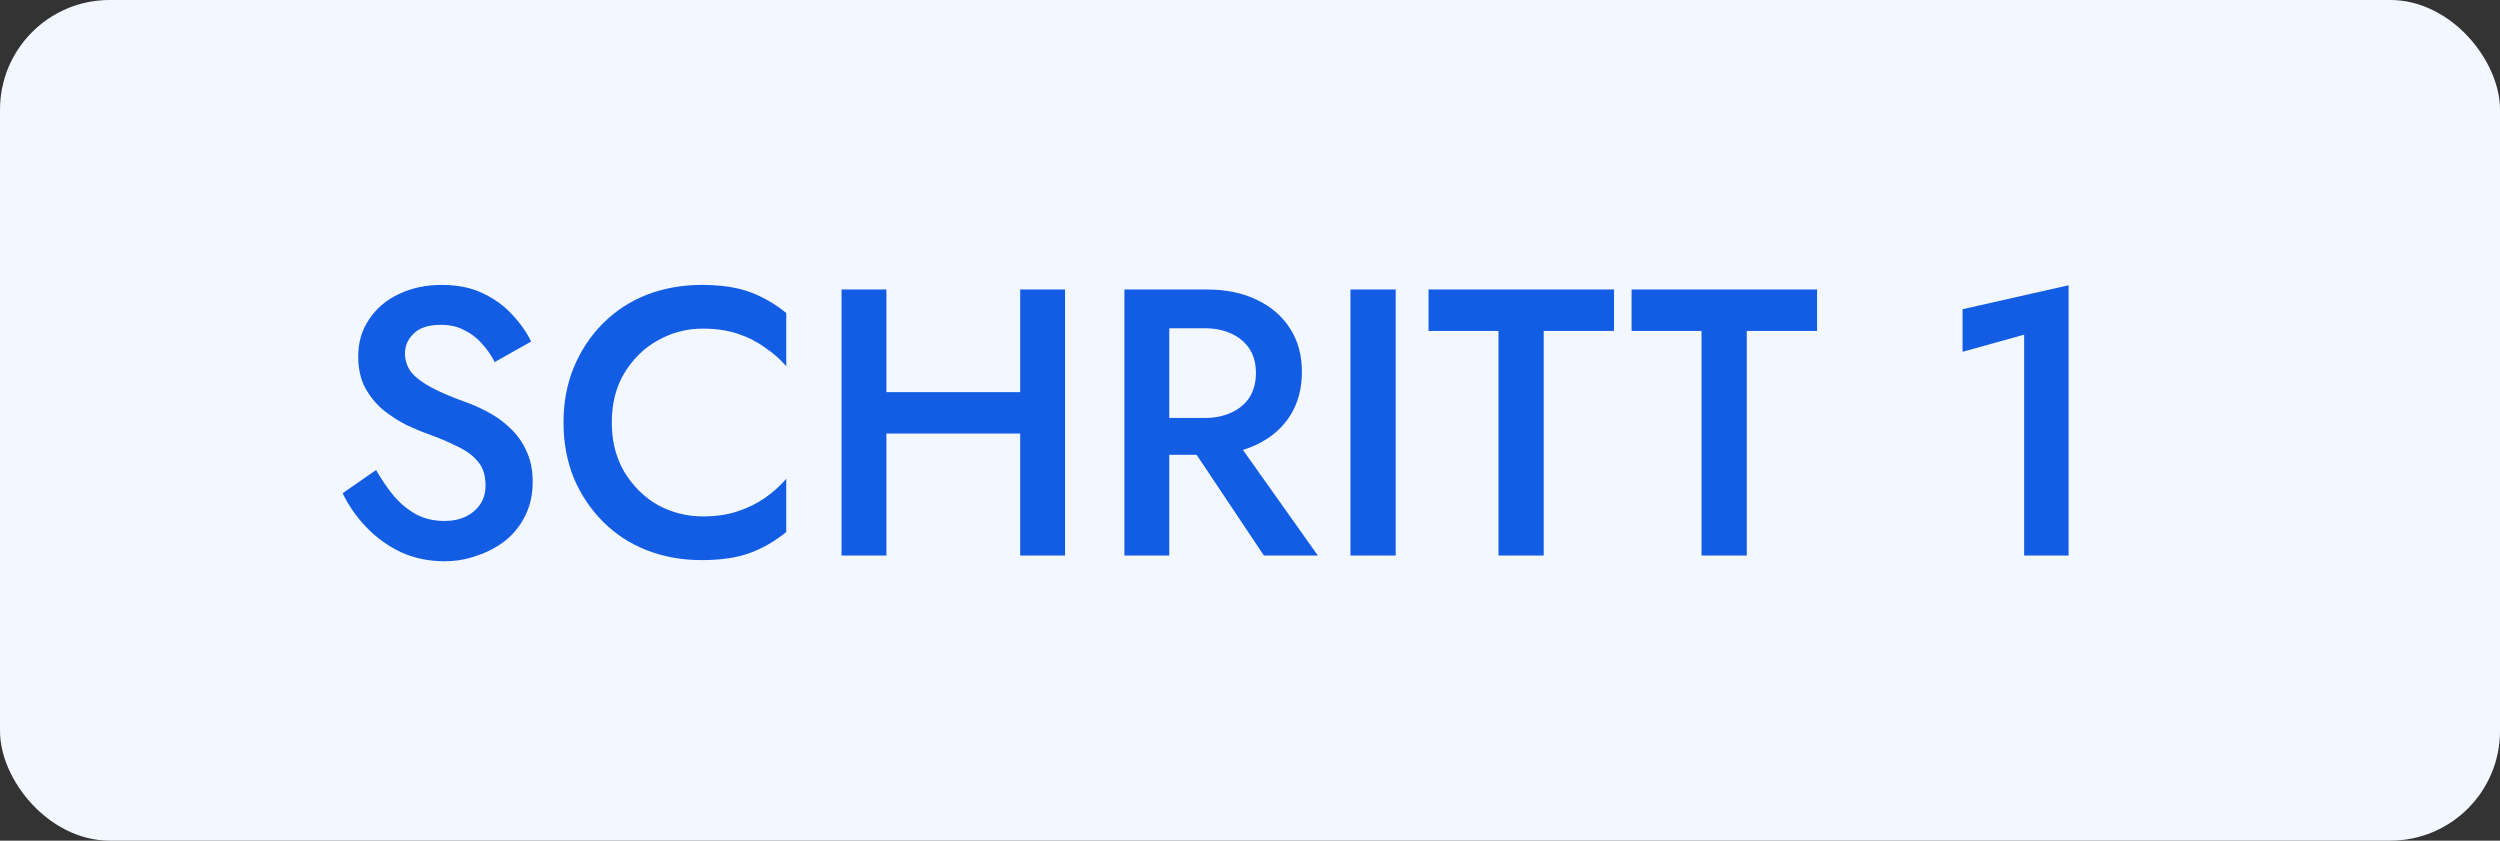 <?xml version="1.0" encoding="UTF-8"?> <svg xmlns="http://www.w3.org/2000/svg" width="342" height="115" viewBox="0 0 342 115" fill="none"><rect x="0" y="0" width="342" height="115" fill="#333333" stroke="none"/><rect width="342" height="115" rx="15" fill="#F3F7FF"></rect><path d="M51.448 64.3C52.245 65.687 53.095 66.917 53.996 67.992C54.932 69.032 55.955 69.847 57.064 70.436C58.173 70.991 59.421 71.268 60.808 71.268C62.472 71.268 63.824 70.817 64.864 69.916C65.904 69.015 66.424 67.853 66.424 66.432C66.424 65.08 66.095 64.005 65.436 63.208C64.777 62.376 63.859 61.683 62.68 61.128C61.536 60.539 60.201 59.967 58.676 59.412C57.775 59.1 56.769 58.684 55.66 58.164C54.551 57.609 53.493 56.933 52.488 56.136C51.483 55.304 50.651 54.299 49.992 53.12C49.333 51.907 49.004 50.451 49.004 48.752C49.004 46.811 49.507 45.112 50.512 43.656C51.517 42.165 52.869 41.021 54.568 40.224C56.301 39.392 58.26 38.976 60.444 38.976C62.593 38.976 64.465 39.357 66.06 40.12C67.655 40.883 68.989 41.853 70.064 43.032C71.173 44.211 72.04 45.441 72.664 46.724L67.672 49.532C67.221 48.631 66.649 47.799 65.956 47.036C65.263 46.239 64.448 45.615 63.512 45.164C62.611 44.679 61.553 44.436 60.34 44.436C58.641 44.436 57.393 44.835 56.596 45.632C55.799 46.395 55.4 47.296 55.4 48.336C55.4 49.272 55.677 50.121 56.232 50.884C56.821 51.612 57.723 52.305 58.936 52.964C60.149 53.623 61.727 54.299 63.668 54.992C64.743 55.373 65.817 55.859 66.892 56.448C68.001 57.037 69.007 57.783 69.908 58.684C70.809 59.551 71.52 60.573 72.04 61.752C72.595 62.931 72.872 64.317 72.872 65.912C72.872 67.611 72.543 69.136 71.884 70.488C71.225 71.84 70.324 72.984 69.18 73.92C68.036 74.821 66.736 75.515 65.28 76C63.859 76.52 62.368 76.78 60.808 76.78C58.659 76.78 56.665 76.364 54.828 75.532C53.025 74.665 51.448 73.521 50.096 72.1C48.744 70.679 47.669 69.136 46.872 67.472L51.448 64.3ZM83.693 57.8C83.693 60.365 84.265 62.619 85.409 64.56C86.588 66.501 88.113 68.009 89.985 69.084C91.892 70.124 93.955 70.644 96.173 70.644C97.907 70.644 99.467 70.419 100.853 69.968C102.24 69.517 103.488 68.911 104.597 68.148C105.741 67.351 106.729 66.467 107.561 65.496V72.776C106.036 74.024 104.389 74.977 102.621 75.636C100.853 76.295 98.635 76.624 95.965 76.624C93.296 76.624 90.8 76.173 88.477 75.272C86.189 74.371 84.196 73.071 82.497 71.372C80.799 69.673 79.464 67.68 78.493 65.392C77.557 63.069 77.089 60.539 77.089 57.8C77.089 55.061 77.557 52.548 78.493 50.26C79.464 47.937 80.799 45.927 82.497 44.228C84.196 42.529 86.189 41.229 88.477 40.328C90.8 39.427 93.296 38.976 95.965 38.976C98.635 38.976 100.853 39.305 102.621 39.964C104.389 40.623 106.036 41.576 107.561 42.824V50.104C106.729 49.133 105.741 48.267 104.597 47.504C103.488 46.707 102.24 46.083 100.853 45.632C99.467 45.181 97.907 44.956 96.173 44.956C93.955 44.956 91.892 45.493 89.985 46.568C88.113 47.608 86.588 49.099 85.409 51.04C84.265 52.947 83.693 55.2 83.693 57.8ZM117.566 59.308V53.64H143.514V59.308H117.566ZM139.562 39.6H145.698V76H139.562V39.6ZM115.122 39.6H121.258V76H115.122V39.6ZM161.306 58.632H167.962L180.286 76H172.902L161.306 58.632ZM153.818 39.6H159.954V76H153.818V39.6ZM157.458 44.904V39.6H165.05C167.684 39.6 169.972 40.068 171.914 41.004C173.89 41.94 175.415 43.257 176.49 44.956C177.564 46.62 178.102 48.596 178.102 50.884C178.102 53.172 177.564 55.165 176.49 56.864C175.415 58.563 173.89 59.88 171.914 60.816C169.972 61.752 167.684 62.22 165.05 62.22H157.458V57.176H164.79C166.176 57.176 167.39 56.933 168.43 56.448C169.504 55.963 170.336 55.269 170.926 54.368C171.515 53.432 171.81 52.323 171.81 51.04C171.81 49.723 171.515 48.613 170.926 47.712C170.336 46.811 169.504 46.117 168.43 45.632C167.39 45.147 166.176 44.904 164.79 44.904H157.458ZM184.744 39.6H190.932V76H184.744V39.6ZM195.424 45.268V39.6H220.8V45.268H211.18V76H204.992V45.268H195.424ZM223.201 45.268V39.6H248.577V45.268H238.957V76H232.769V45.268H223.201ZM268.478 48.128V42.304L282.986 39.028V76H276.902V45.788L268.478 48.128Z" fill="#135DE4"></path></svg> 